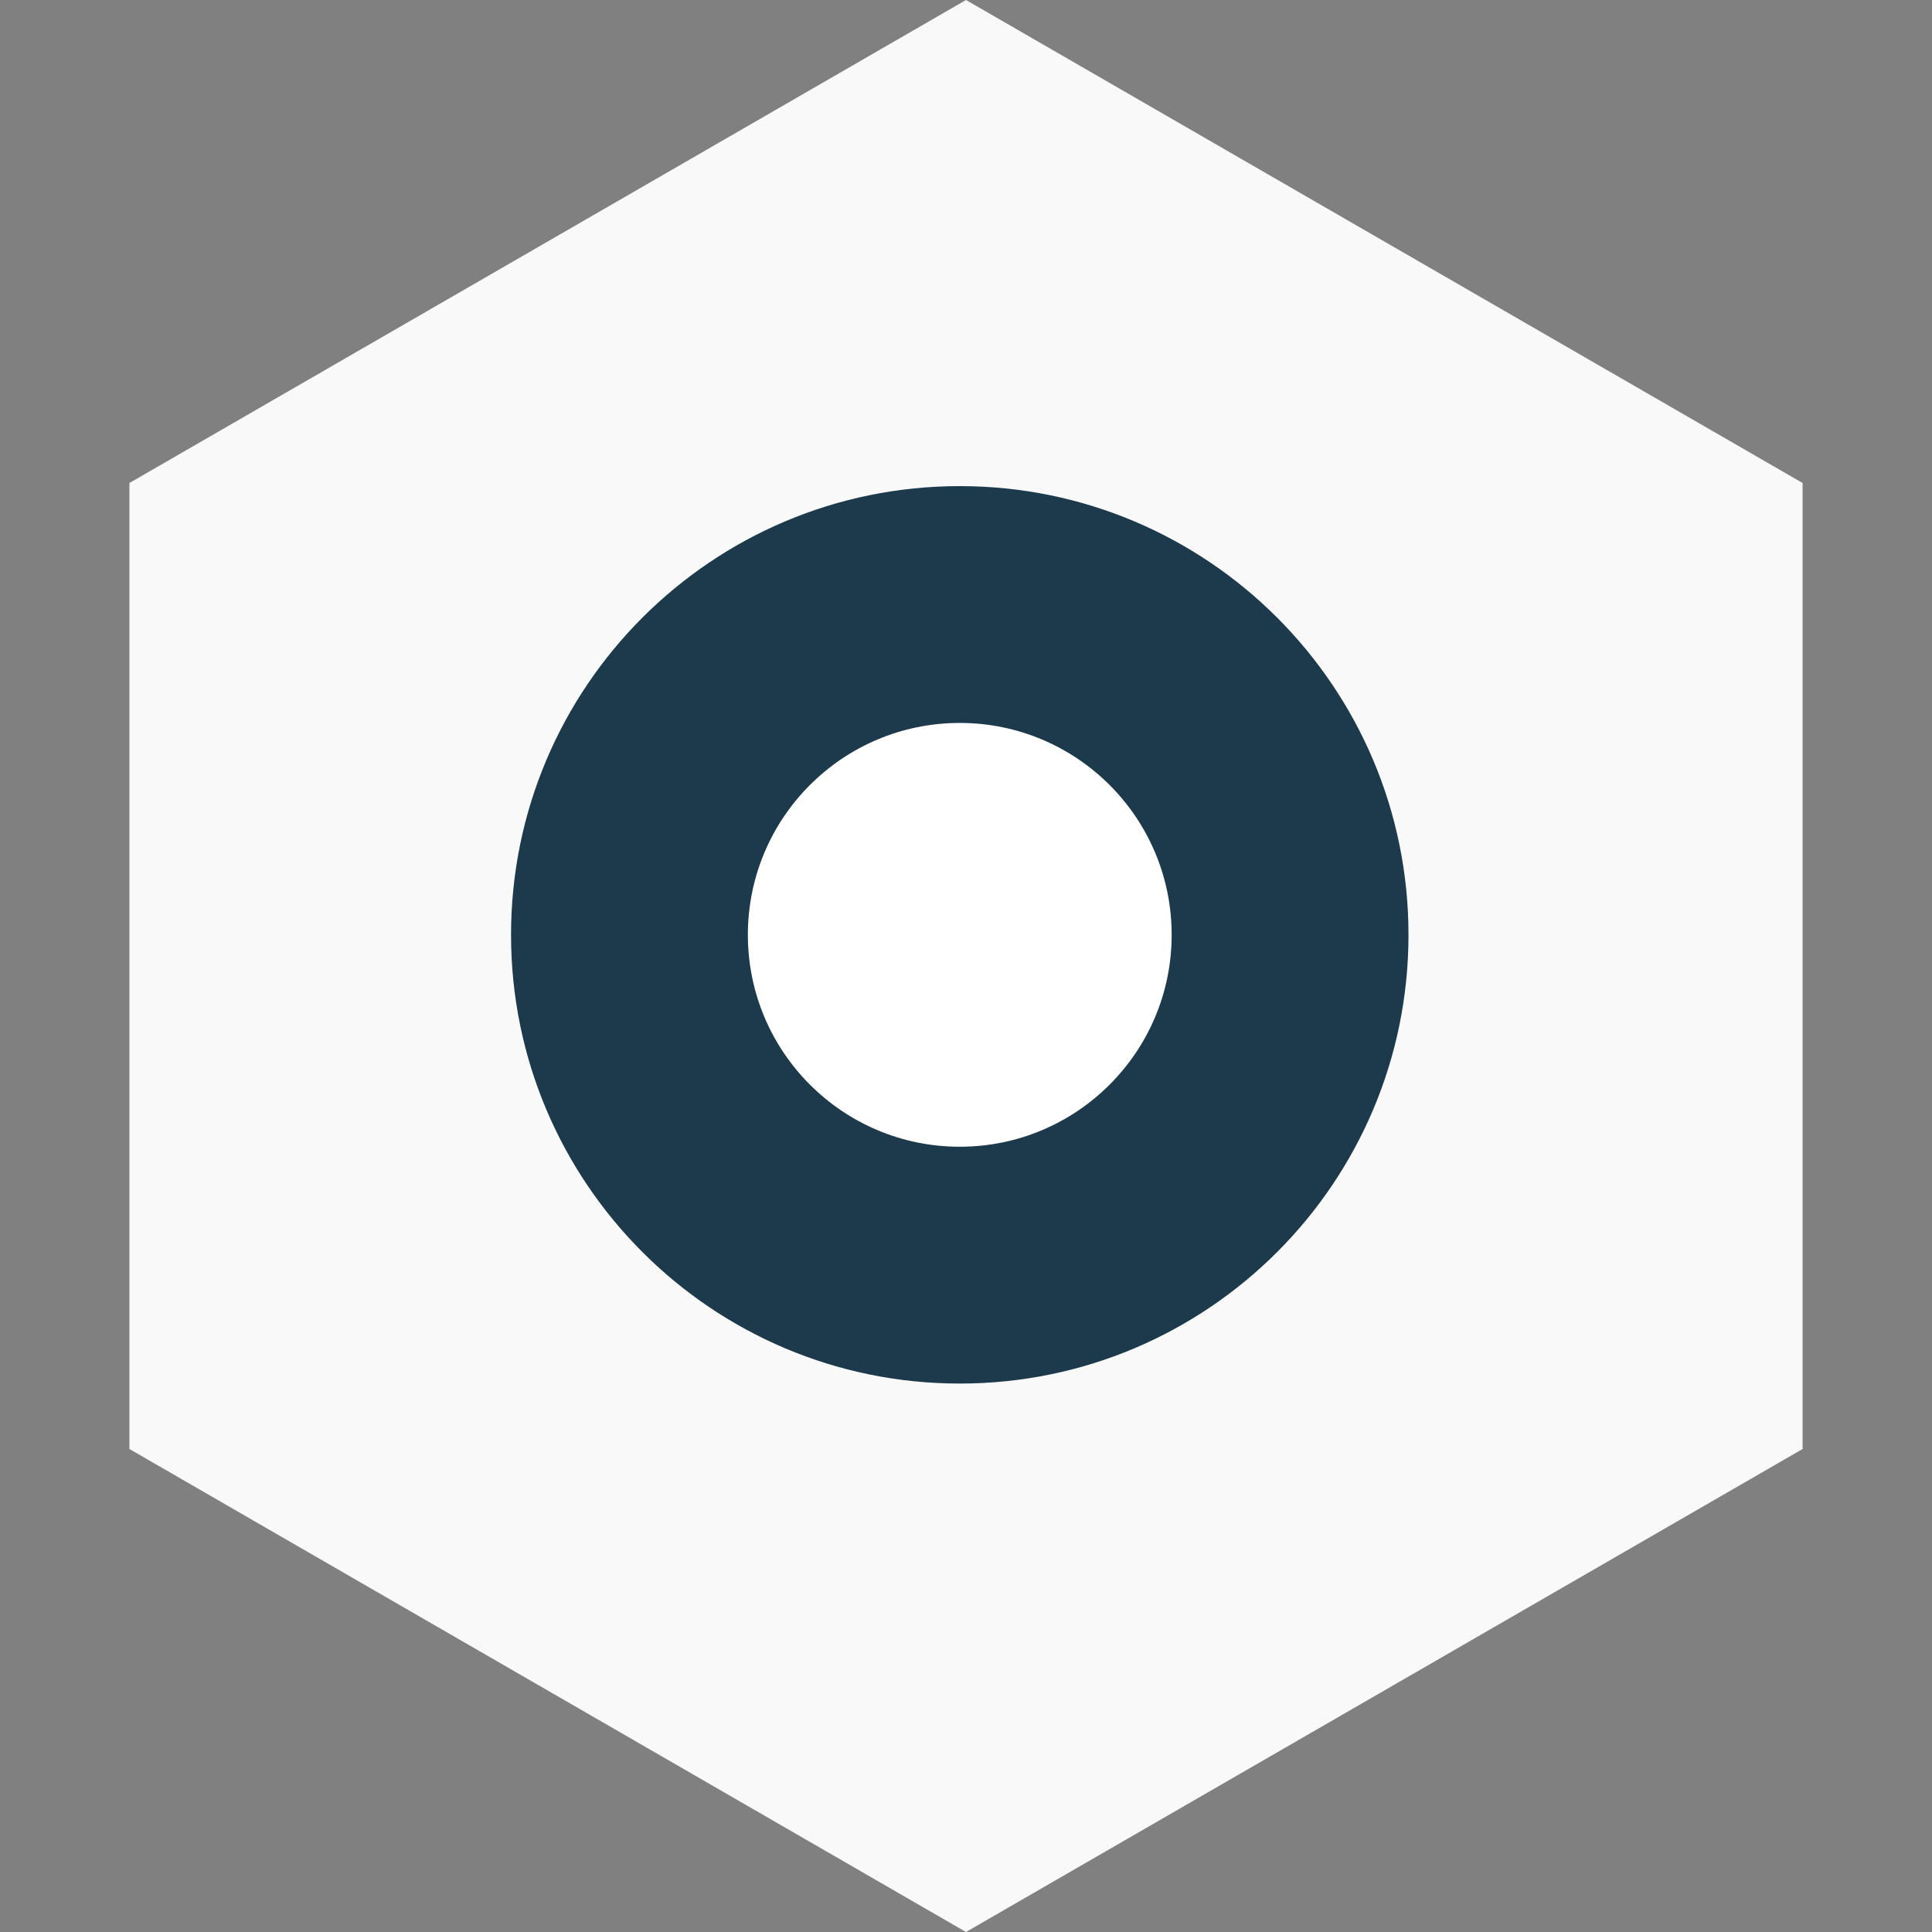 <svg width="155" height="155" viewBox="0 0 155 155" fill="none" xmlns="http://www.w3.org/2000/svg">
<rect x="0" y="0" width="155" height="155" fill="#808080" stroke="none"/>
<path d="M77.5 0L144.617 38.75V116.25L77.5 155L10.383 116.25V38.75L77.5 0Z" fill="#F9F9F9"/>
<path d="M77 111C96.882 111 113 94.882 113 75C113 55.118 96.882 39 77 39C57.118 39 41 55.118 41 75C41 94.882 57.118 111 77 111Z" fill="#1C3A4B"/>
<path d="M77 92C86.389 92 94 84.389 94 75C94 65.611 86.389 58 77 58C67.611 58 60 65.611 60 75C60 84.389 67.611 92 77 92Z" fill="white"/>
</svg>
